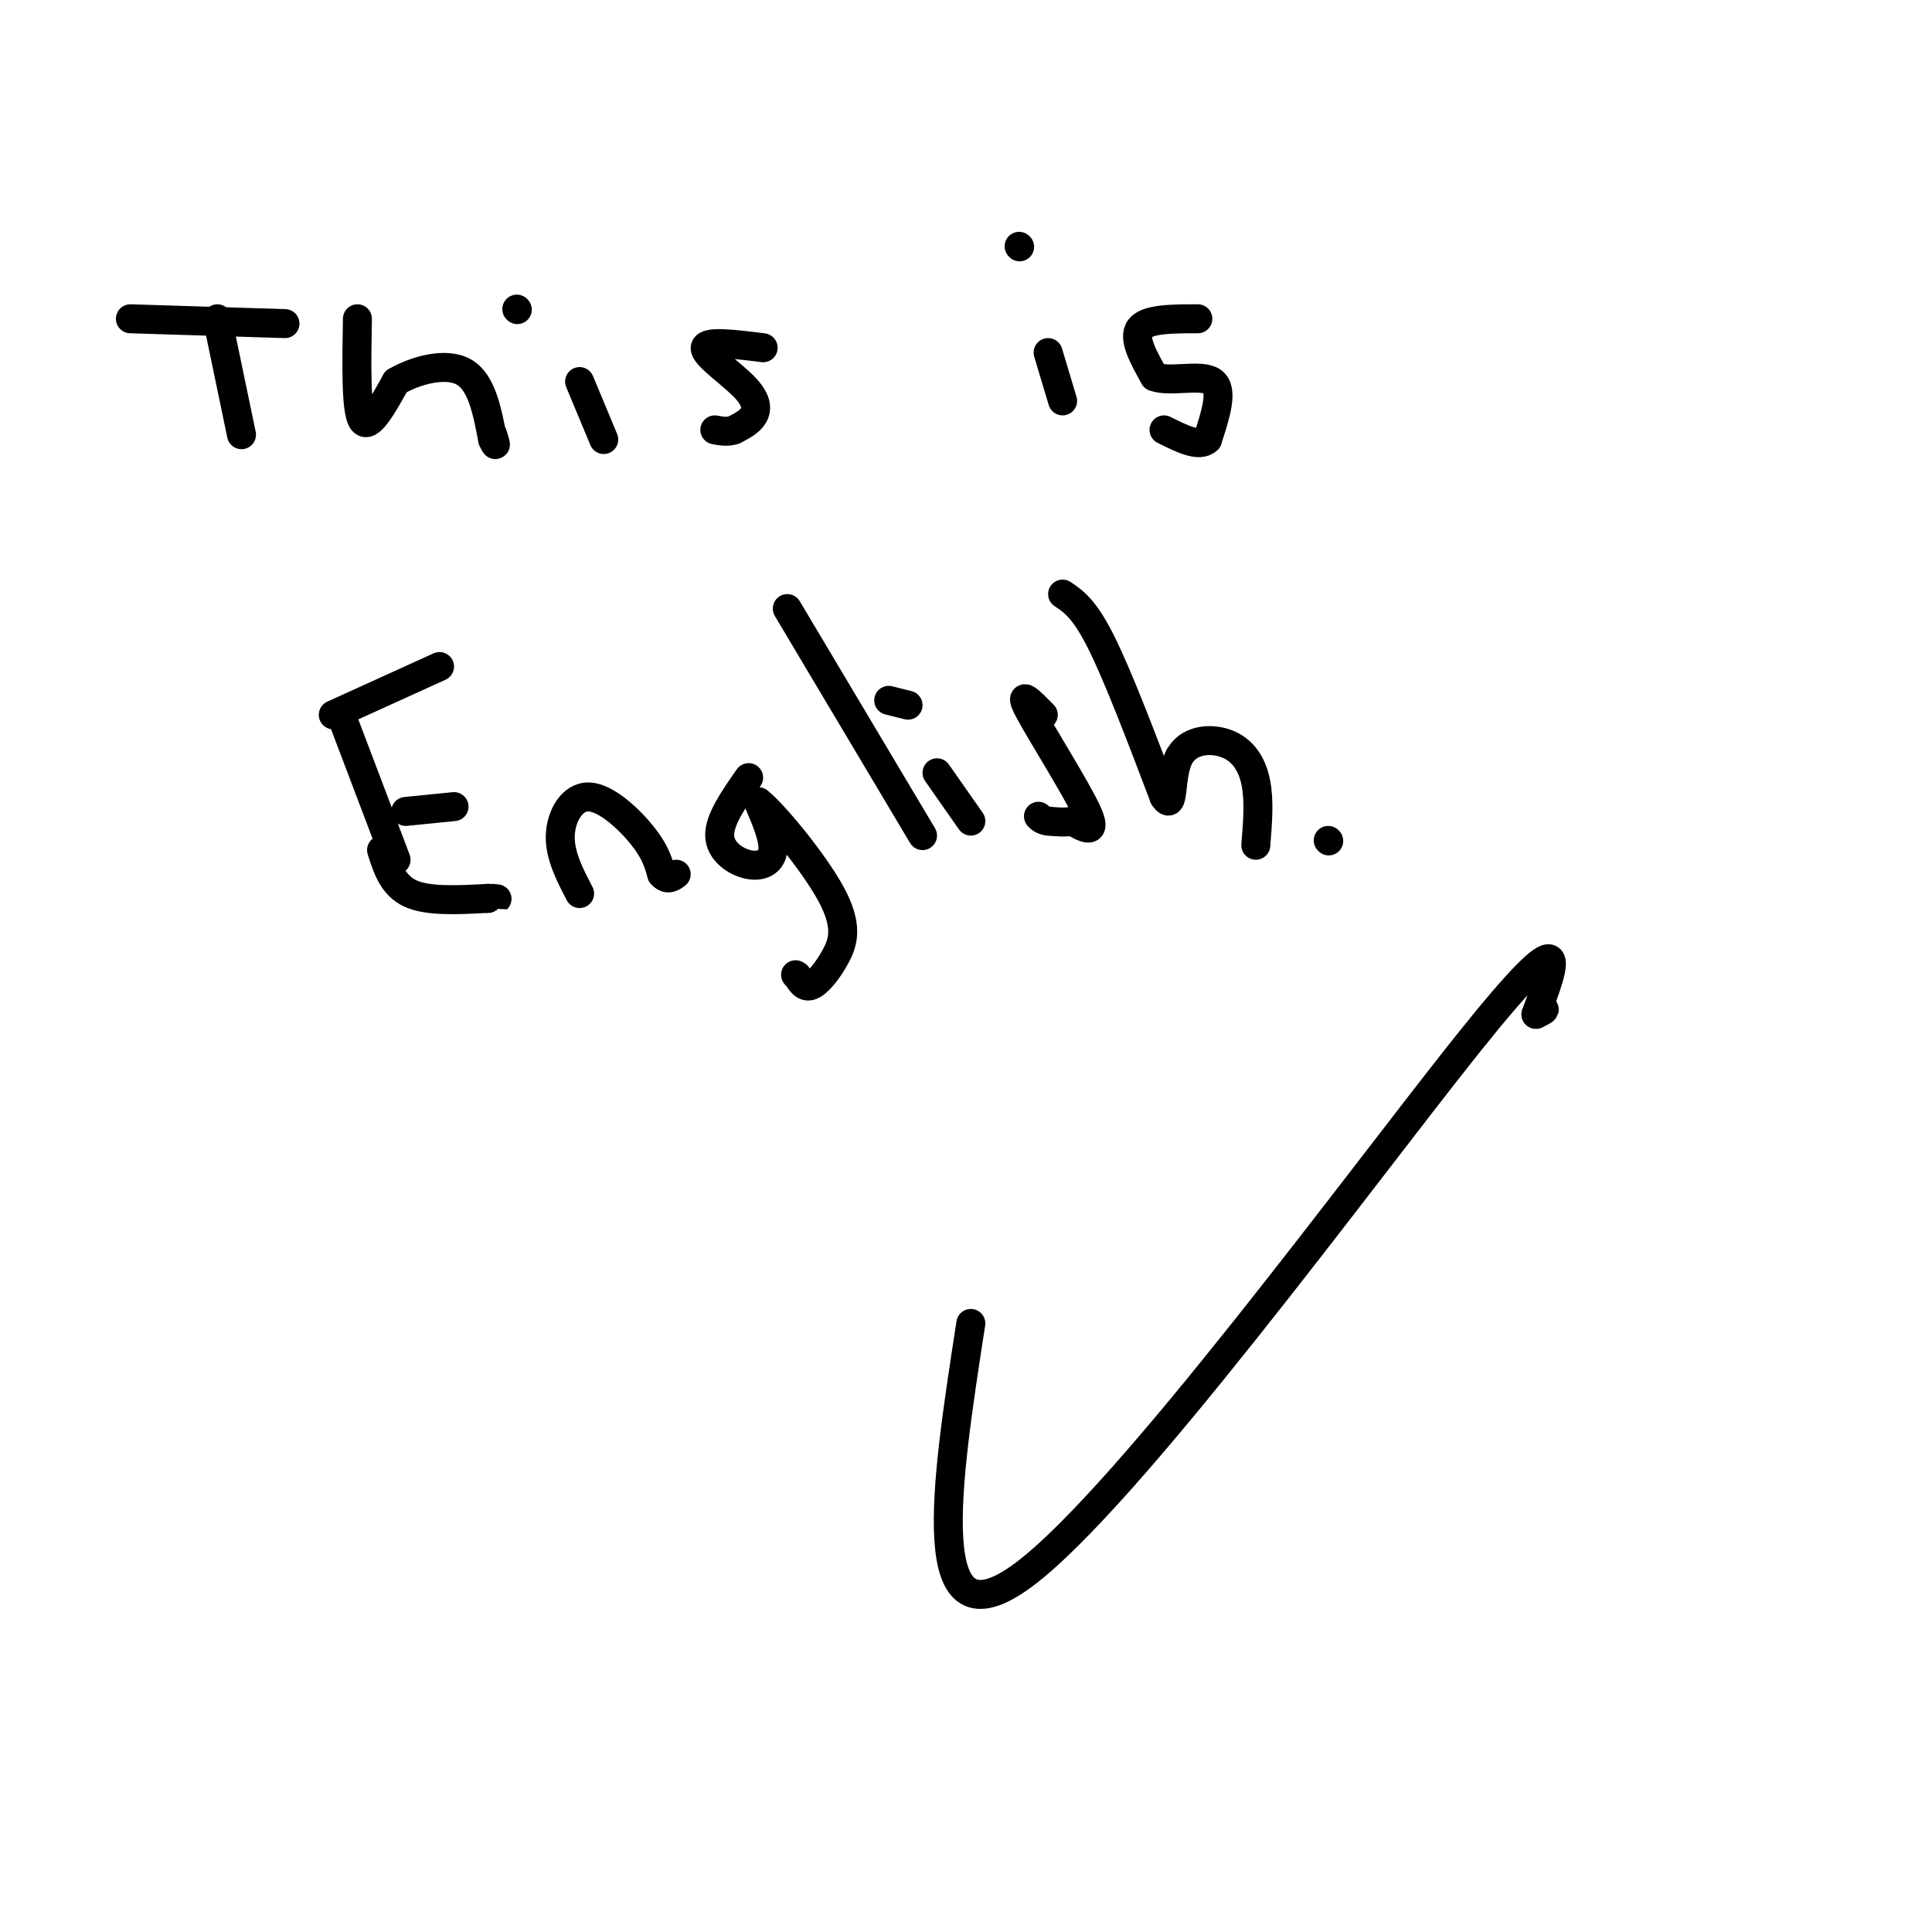 <svg viewBox='0 0 400 400' version='1.1' xmlns='http://www.w3.org/2000/svg' xmlns:xlink='http://www.w3.org/1999/xlink'><g fill='none' stroke='#000000' stroke-width='6' stroke-linecap='round' stroke-linejoin='round'><path d='M27,66c0.000,0.000 32.000,1.000 32,1'/><path d='M45,66c0.000,0.000 5.000,24.000 5,24'/><path d='M74,66c-0.167,9.417 -0.333,18.833 1,21c1.333,2.167 4.167,-2.917 7,-8'/><path d='M82,79c3.933,-2.311 10.267,-4.089 14,-2c3.733,2.089 4.867,8.044 6,14'/><path d='M102,91c1.000,2.167 0.500,0.583 0,-1'/><path d='M120,79c0.000,0.000 5.000,12.000 5,12'/><path d='M107,64c0.000,0.000 0.100,0.100 0.1,0.1'/><path d='M158,72c-5.893,-0.744 -11.786,-1.488 -12,0c-0.214,1.488 5.250,5.208 8,8c2.750,2.792 2.786,4.655 2,6c-0.786,1.345 -2.393,2.173 -4,3'/><path d='M152,89c-1.333,0.500 -2.667,0.250 -4,0'/><path d='M217,73c0.000,0.000 3.000,10.000 3,10'/><path d='M211,51c0.000,0.000 0.100,0.100 0.1,0.1'/><path d='M248,66c-5.250,0.000 -10.500,0.000 -12,2c-1.500,2.000 0.750,6.000 3,10'/><path d='M239,78c3.178,1.244 9.622,-0.644 12,1c2.378,1.644 0.689,6.822 -1,12'/><path d='M250,91c-1.667,1.667 -5.333,-0.167 -9,-2'/><path d='M71,149c0.000,0.000 11.000,29.000 11,29'/><path d='M69,148c0.000,0.000 22.000,-10.000 22,-10'/><path d='M84,168c0.000,0.000 10.000,-1.000 10,-1'/><path d='M79,176c1.167,3.667 2.333,7.333 6,9c3.667,1.667 9.833,1.333 16,1'/><path d='M101,186c2.833,0.167 1.917,0.083 1,0'/><path d='M120,185c-2.065,-3.976 -4.131,-7.952 -4,-12c0.131,-4.048 2.458,-8.167 6,-8c3.542,0.167 8.298,4.619 11,8c2.702,3.381 3.351,5.690 4,8'/><path d='M137,181c1.167,1.333 2.083,0.667 3,0'/><path d='M155,161c-3.048,4.363 -6.095,8.726 -6,12c0.095,3.274 3.333,5.458 6,6c2.667,0.542 4.762,-0.560 5,-3c0.238,-2.440 -1.381,-6.220 -3,-10'/><path d='M157,166c2.802,2.070 11.308,12.246 15,19c3.692,6.754 2.571,10.088 1,13c-1.571,2.912 -3.592,5.404 -5,6c-1.408,0.596 -2.204,-0.702 -3,-2'/><path d='M165,202c-0.500,-0.333 -0.250,-0.167 0,0'/><path d='M163,126c0.000,0.000 28.000,47.000 28,47'/><path d='M194,160c0.000,0.000 7.000,10.000 7,10'/><path d='M184,145c0.000,0.000 4.000,1.000 4,1'/><path d='M216,148c-2.667,-2.711 -5.333,-5.422 -3,-1c2.333,4.422 9.667,15.978 12,21c2.333,5.022 -0.333,3.511 -3,2'/><path d='M222,170c-1.333,0.333 -3.167,0.167 -5,0'/><path d='M217,170c-1.167,-0.167 -1.583,-0.583 -2,-1'/><path d='M220,123c2.250,1.500 4.500,3.000 8,10c3.500,7.000 8.250,19.500 13,32'/><path d='M241,165c2.180,3.407 1.131,-4.077 3,-8c1.869,-3.923 6.657,-4.287 10,-3c3.343,1.287 5.241,4.225 6,8c0.759,3.775 0.380,8.388 0,13'/><path d='M275,174c0.000,0.000 0.100,0.100 0.1,0.1'/><path d='M201,274c-5.267,34.044 -10.533,68.089 11,52c21.533,-16.089 69.867,-82.311 92,-110c22.133,-27.689 18.067,-16.844 14,-6'/><path d='M318,210c2.500,-1.167 1.750,-1.083 1,-1'/></g>
</svg>